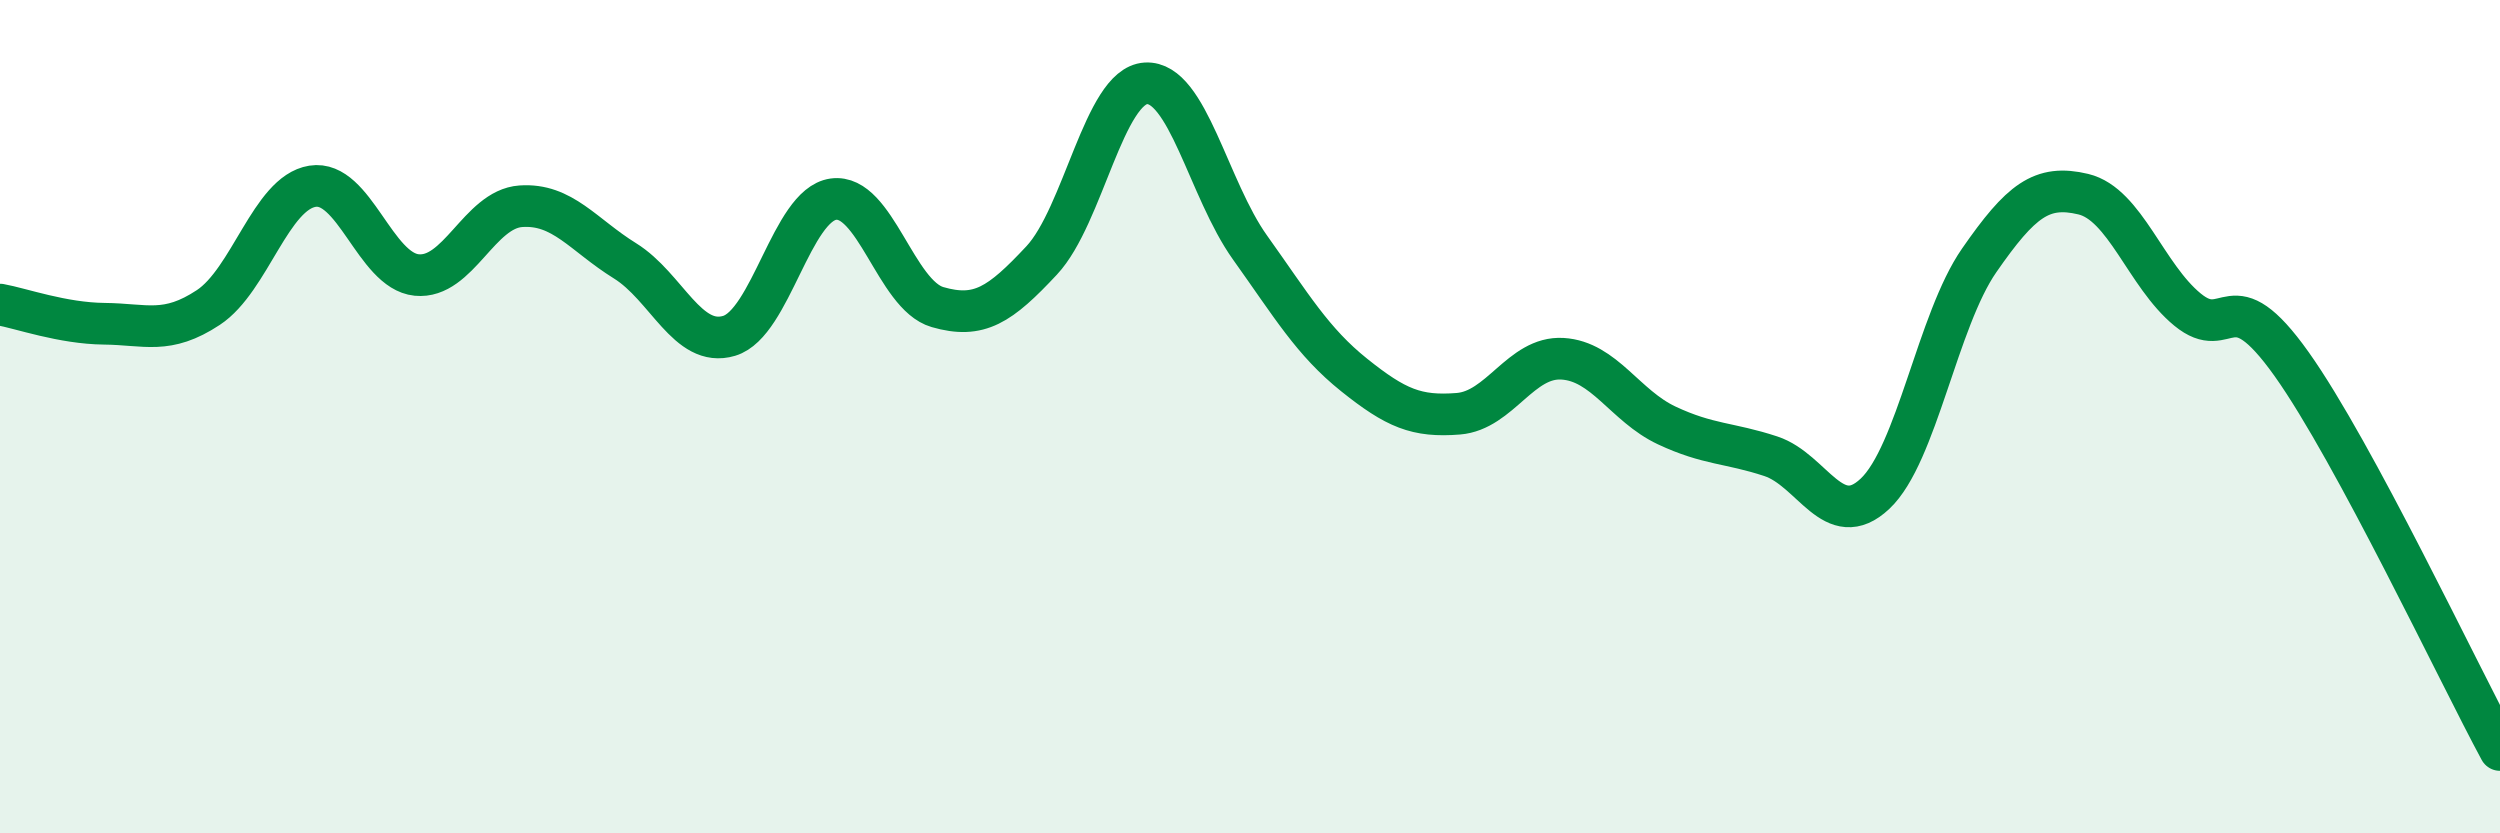 
    <svg width="60" height="20" viewBox="0 0 60 20" xmlns="http://www.w3.org/2000/svg">
      <path
        d="M 0,7.31 C 0.5,7.4 1.5,7.76 2.5,7.77 C 3.5,7.78 4,8.04 5,7.38 C 6,6.72 6.5,4.63 7.5,4.47 C 8.5,4.31 9,6.5 10,6.6 C 11,6.7 11.5,5.02 12.5,4.95 C 13.5,4.88 14,5.64 15,6.26 C 16,6.88 16.5,8.36 17.5,8.06 C 18.5,7.76 19,4.92 20,4.78 C 21,4.64 21.5,7.08 22.5,7.37 C 23.5,7.66 24,7.32 25,6.25 C 26,5.18 26.5,2.06 27.5,2 C 28.5,1.94 29,4.54 30,5.94 C 31,7.34 31.5,8.2 32.5,9 C 33.5,9.8 34,10.01 35,9.93 C 36,9.85 36.5,8.55 37.5,8.61 C 38.5,8.67 39,9.74 40,10.21 C 41,10.68 41.5,10.62 42.5,10.95 C 43.5,11.28 44,12.79 45,11.85 C 46,10.91 46.5,7.69 47.5,6.25 C 48.5,4.81 49,4.42 50,4.66 C 51,4.9 51.5,6.61 52.5,7.43 C 53.5,8.25 53.5,6.63 55,8.74 C 56.5,10.85 59,16.15 60,18L60 20L0 20Z"
        fill="#008740"
        opacity="0.1"
        stroke-linecap="round"
        stroke-linejoin="round"
      />
      <path
        d="M 0,7.31 C 0.5,7.4 1.5,7.76 2.5,7.77 C 3.5,7.78 4,8.04 5,7.38 C 6,6.72 6.5,4.63 7.5,4.47 C 8.5,4.31 9,6.5 10,6.6 C 11,6.7 11.5,5.02 12.5,4.95 C 13.5,4.88 14,5.64 15,6.26 C 16,6.88 16.5,8.36 17.5,8.06 C 18.5,7.76 19,4.92 20,4.78 C 21,4.64 21.5,7.08 22.5,7.37 C 23.5,7.66 24,7.32 25,6.25 C 26,5.18 26.5,2.06 27.5,2 C 28.5,1.94 29,4.54 30,5.94 C 31,7.34 31.5,8.2 32.5,9 C 33.5,9.8 34,10.01 35,9.93 C 36,9.85 36.5,8.55 37.5,8.61 C 38.5,8.67 39,9.74 40,10.21 C 41,10.68 41.5,10.62 42.5,10.95 C 43.5,11.28 44,12.79 45,11.85 C 46,10.91 46.5,7.69 47.5,6.25 C 48.5,4.81 49,4.42 50,4.66 C 51,4.9 51.5,6.61 52.5,7.43 C 53.5,8.25 53.5,6.63 55,8.74 C 56.5,10.85 59,16.15 60,18"
        stroke="#008740"
        stroke-width="1"
        fill="none"
        stroke-linecap="round"
        stroke-linejoin="round"
      />
    </svg>
  